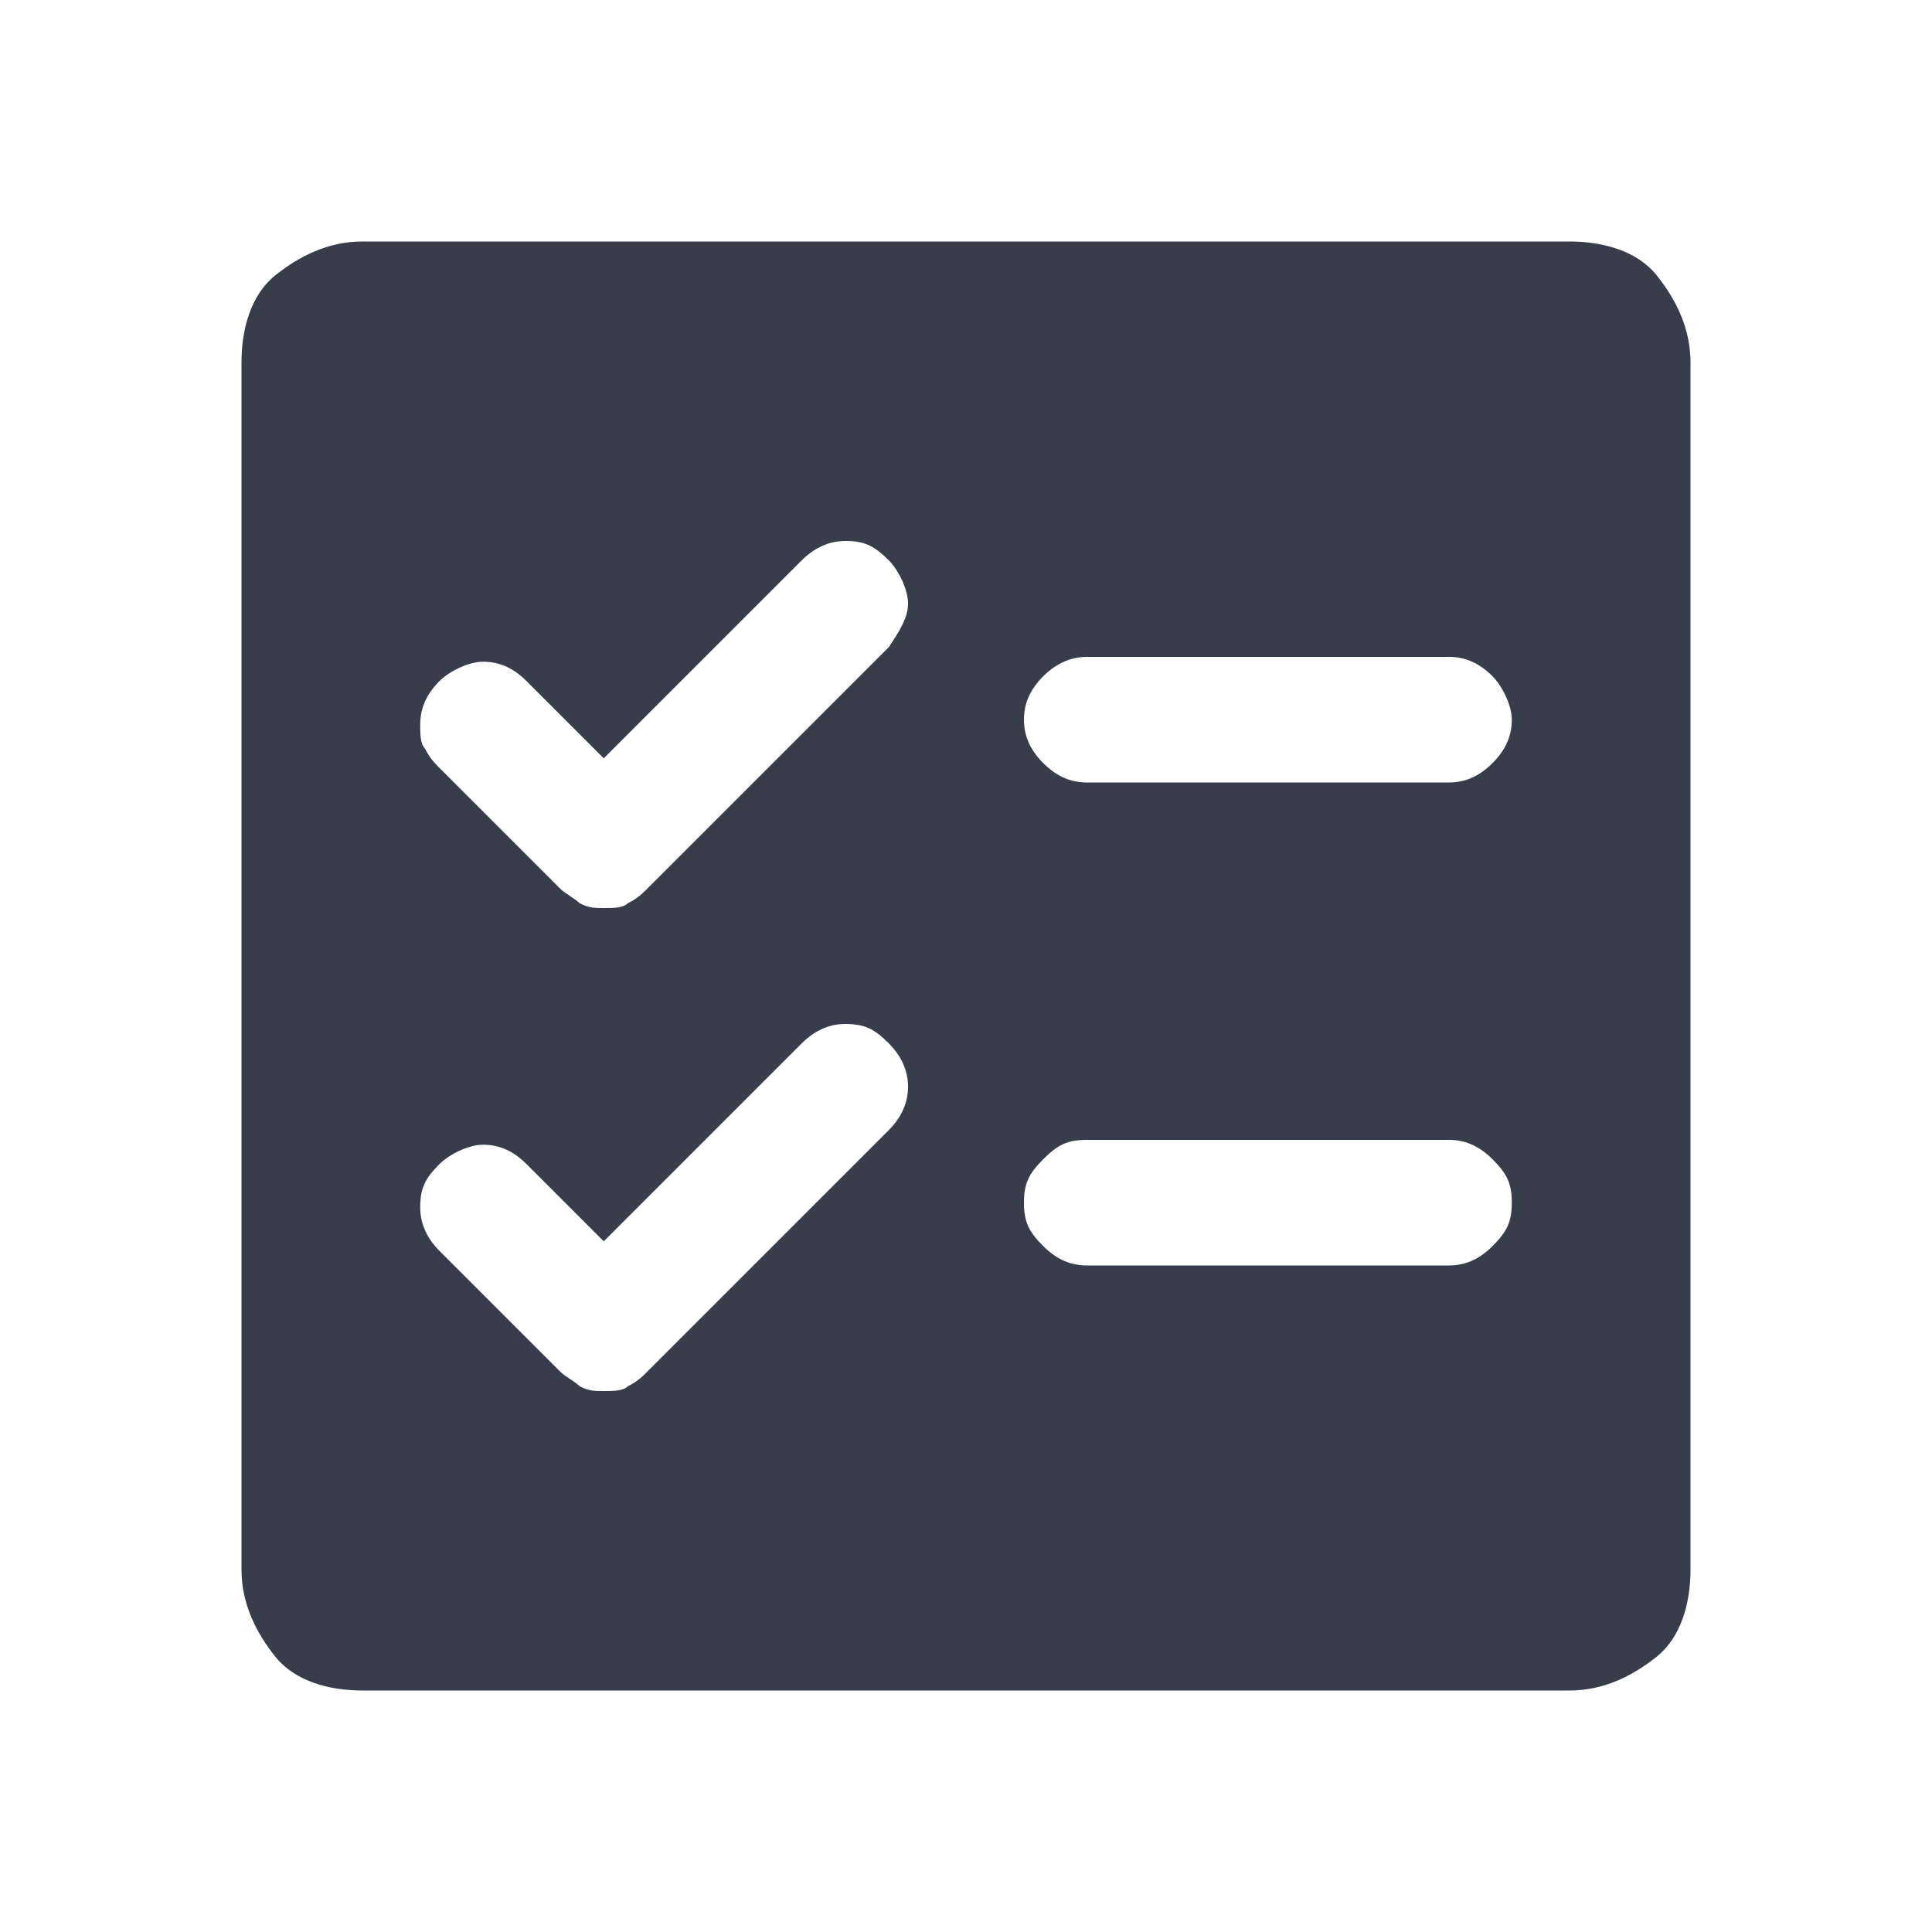<?xml version="1.0" encoding="UTF-8"?>
<!-- Generator: Adobe Illustrator 27.8.0, SVG Export Plug-In . SVG Version: 6.00 Build 0)  -->
<svg xmlns="http://www.w3.org/2000/svg" xmlns:xlink="http://www.w3.org/1999/xlink" version="1.1" id="Layer_1" x="0px" y="0px" viewBox="0 0 40 40" style="enable-background:new 0 0 40 40;" xml:space="preserve">
<style type="text/css">
	.st0{fill:#383D4C;}
</style>
<path class="st0" d="M32.5,5h-25C6.8,5,6.2,5.3,5.7,5.7S5,6.8,5,7.5v25c0,0.7,0.3,1.3,0.7,1.8S6.8,35,7.5,35h25  c0.7,0,1.3-0.3,1.8-0.7s0.7-1.1,0.7-1.8v-25c0-0.7-0.3-1.3-0.7-1.8S33.2,5,32.5,5z M18.4,23.4l-5,5c-0.1,0.1-0.2,0.2-0.4,0.3  c-0.1,0.1-0.3,0.1-0.5,0.1s-0.3,0-0.5-0.1c-0.1-0.1-0.3-0.2-0.4-0.3l-2.5-2.5c-0.2-0.2-0.4-0.5-0.4-0.9s0.1-0.6,0.4-0.9  c0.2-0.2,0.6-0.4,0.9-0.4s0.6,0.1,0.9,0.4l1.6,1.6l4.1-4.1c0.2-0.2,0.5-0.4,0.9-0.4s0.6,0.1,0.9,0.4c0.2,0.2,0.4,0.5,0.4,0.9  S18.6,23.2,18.4,23.4L18.4,23.4z M18.4,13.4l-5,5c-0.1,0.1-0.2,0.2-0.4,0.3c-0.1,0.1-0.3,0.1-0.5,0.1s-0.3,0-0.5-0.1  c-0.1-0.1-0.3-0.2-0.4-0.3l-2.5-2.5c-0.1-0.1-0.2-0.2-0.3-0.4c-0.1-0.1-0.1-0.3-0.1-0.5c0-0.3,0.1-0.6,0.4-0.9  c0.2-0.2,0.6-0.4,0.9-0.4s0.6,0.1,0.9,0.4l1.6,1.6l4.1-4.1c0.2-0.2,0.5-0.4,0.9-0.4s0.6,0.1,0.9,0.4c0.2,0.2,0.4,0.6,0.4,0.9  S18.6,13.1,18.4,13.4L18.4,13.4z M30,26.2h-7.5c-0.3,0-0.6-0.1-0.9-0.4s-0.4-0.5-0.4-0.9s0.1-0.6,0.4-0.9s0.5-0.4,0.9-0.4H30  c0.3,0,0.6,0.1,0.9,0.4s0.4,0.5,0.4,0.9s-0.1,0.6-0.4,0.9S30.3,26.2,30,26.2z M30,16.2h-7.5c-0.3,0-0.6-0.1-0.9-0.4  s-0.4-0.6-0.4-0.9s0.1-0.6,0.4-0.9c0.2-0.2,0.5-0.4,0.9-0.4H30c0.3,0,0.6,0.1,0.9,0.4c0.2,0.2,0.4,0.6,0.4,0.9s-0.1,0.6-0.4,0.9  S30.3,16.2,30,16.2z"></path>
</svg>
